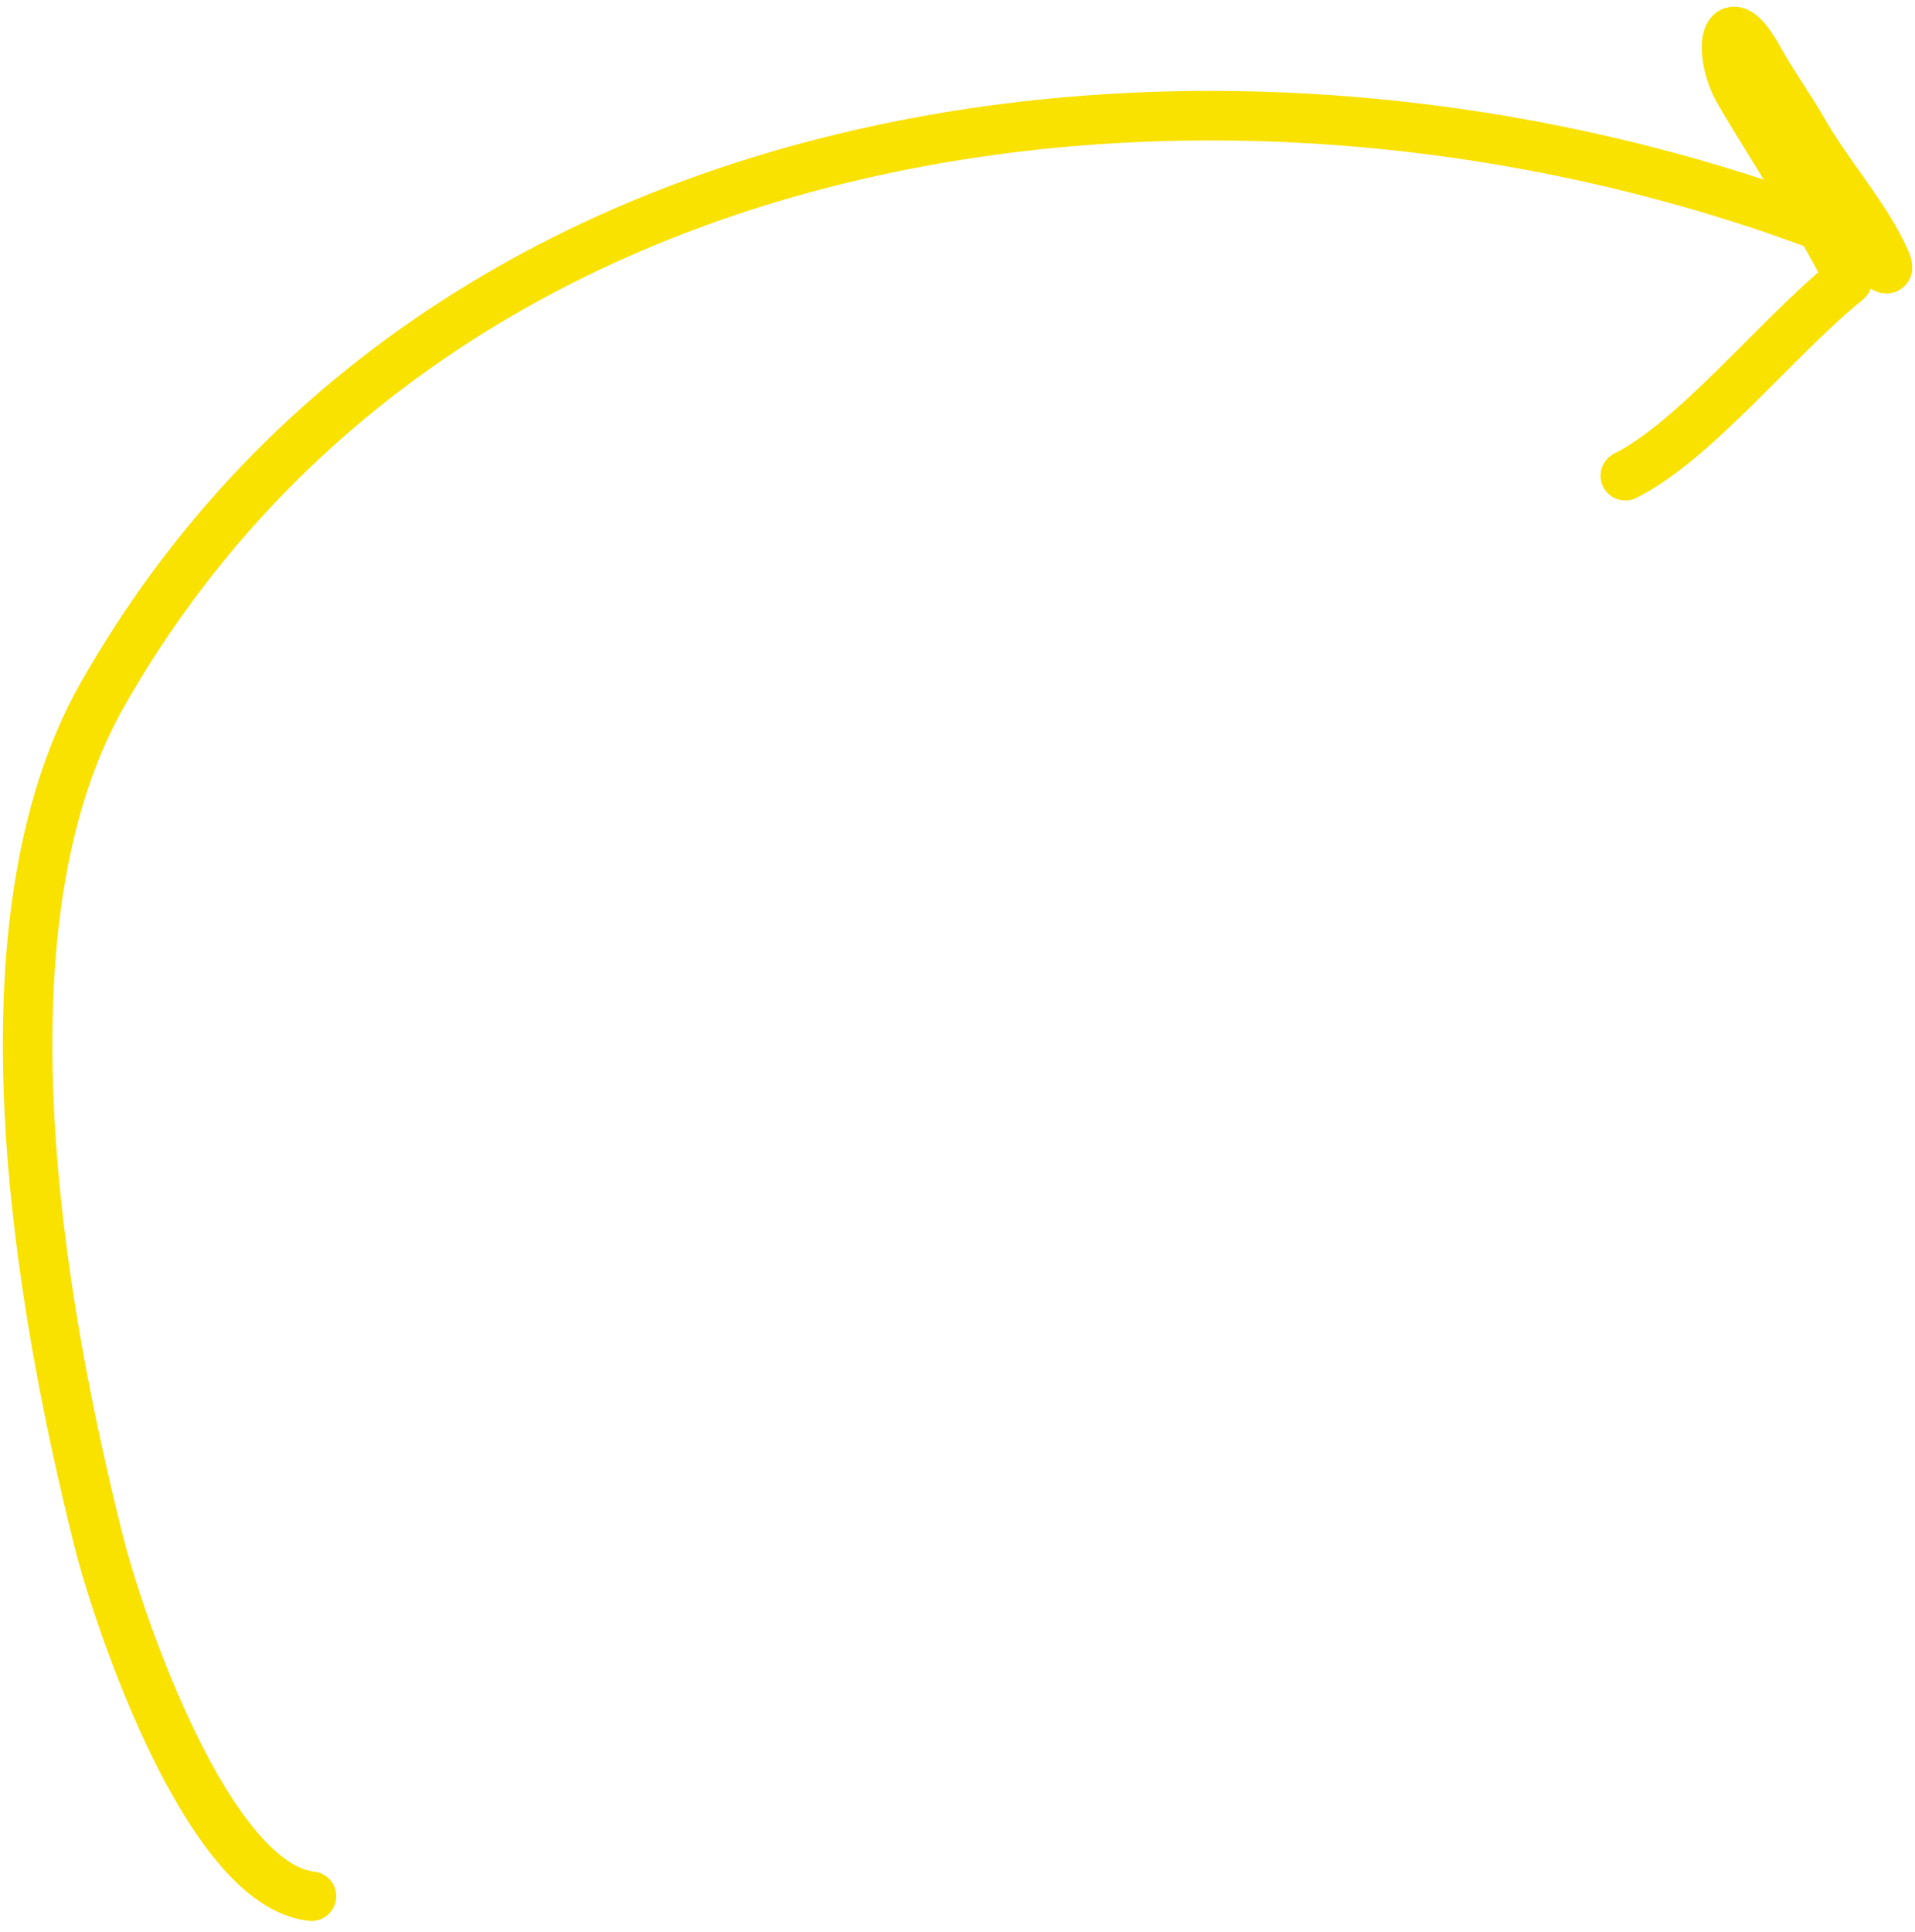 <?xml version="1.0" encoding="UTF-8"?> <svg xmlns="http://www.w3.org/2000/svg" width="116" height="117" viewBox="0 0 116 117" fill="none"> <path d="M18.866 114.854C12.602 114.158 7.205 98.262 5.961 93.284C2.283 78.572 -1.601 55.817 6.2 42.08C26.937 5.565 75.116 0.151 111.118 13.998C112.798 14.644 115.546 18.232 113.747 14.835C112.551 12.576 110.601 10.345 109.206 7.904C108.347 6.4 107.399 5.129 106.518 3.542C104.59 0.072 104.045 2.836 105.143 5.155C105.801 6.543 112.373 16.603 111.895 16.985C107.79 20.27 102.715 26.684 98.452 28.816" stroke="#F9E100" stroke-width="3" stroke-linecap="round"></path> </svg> 